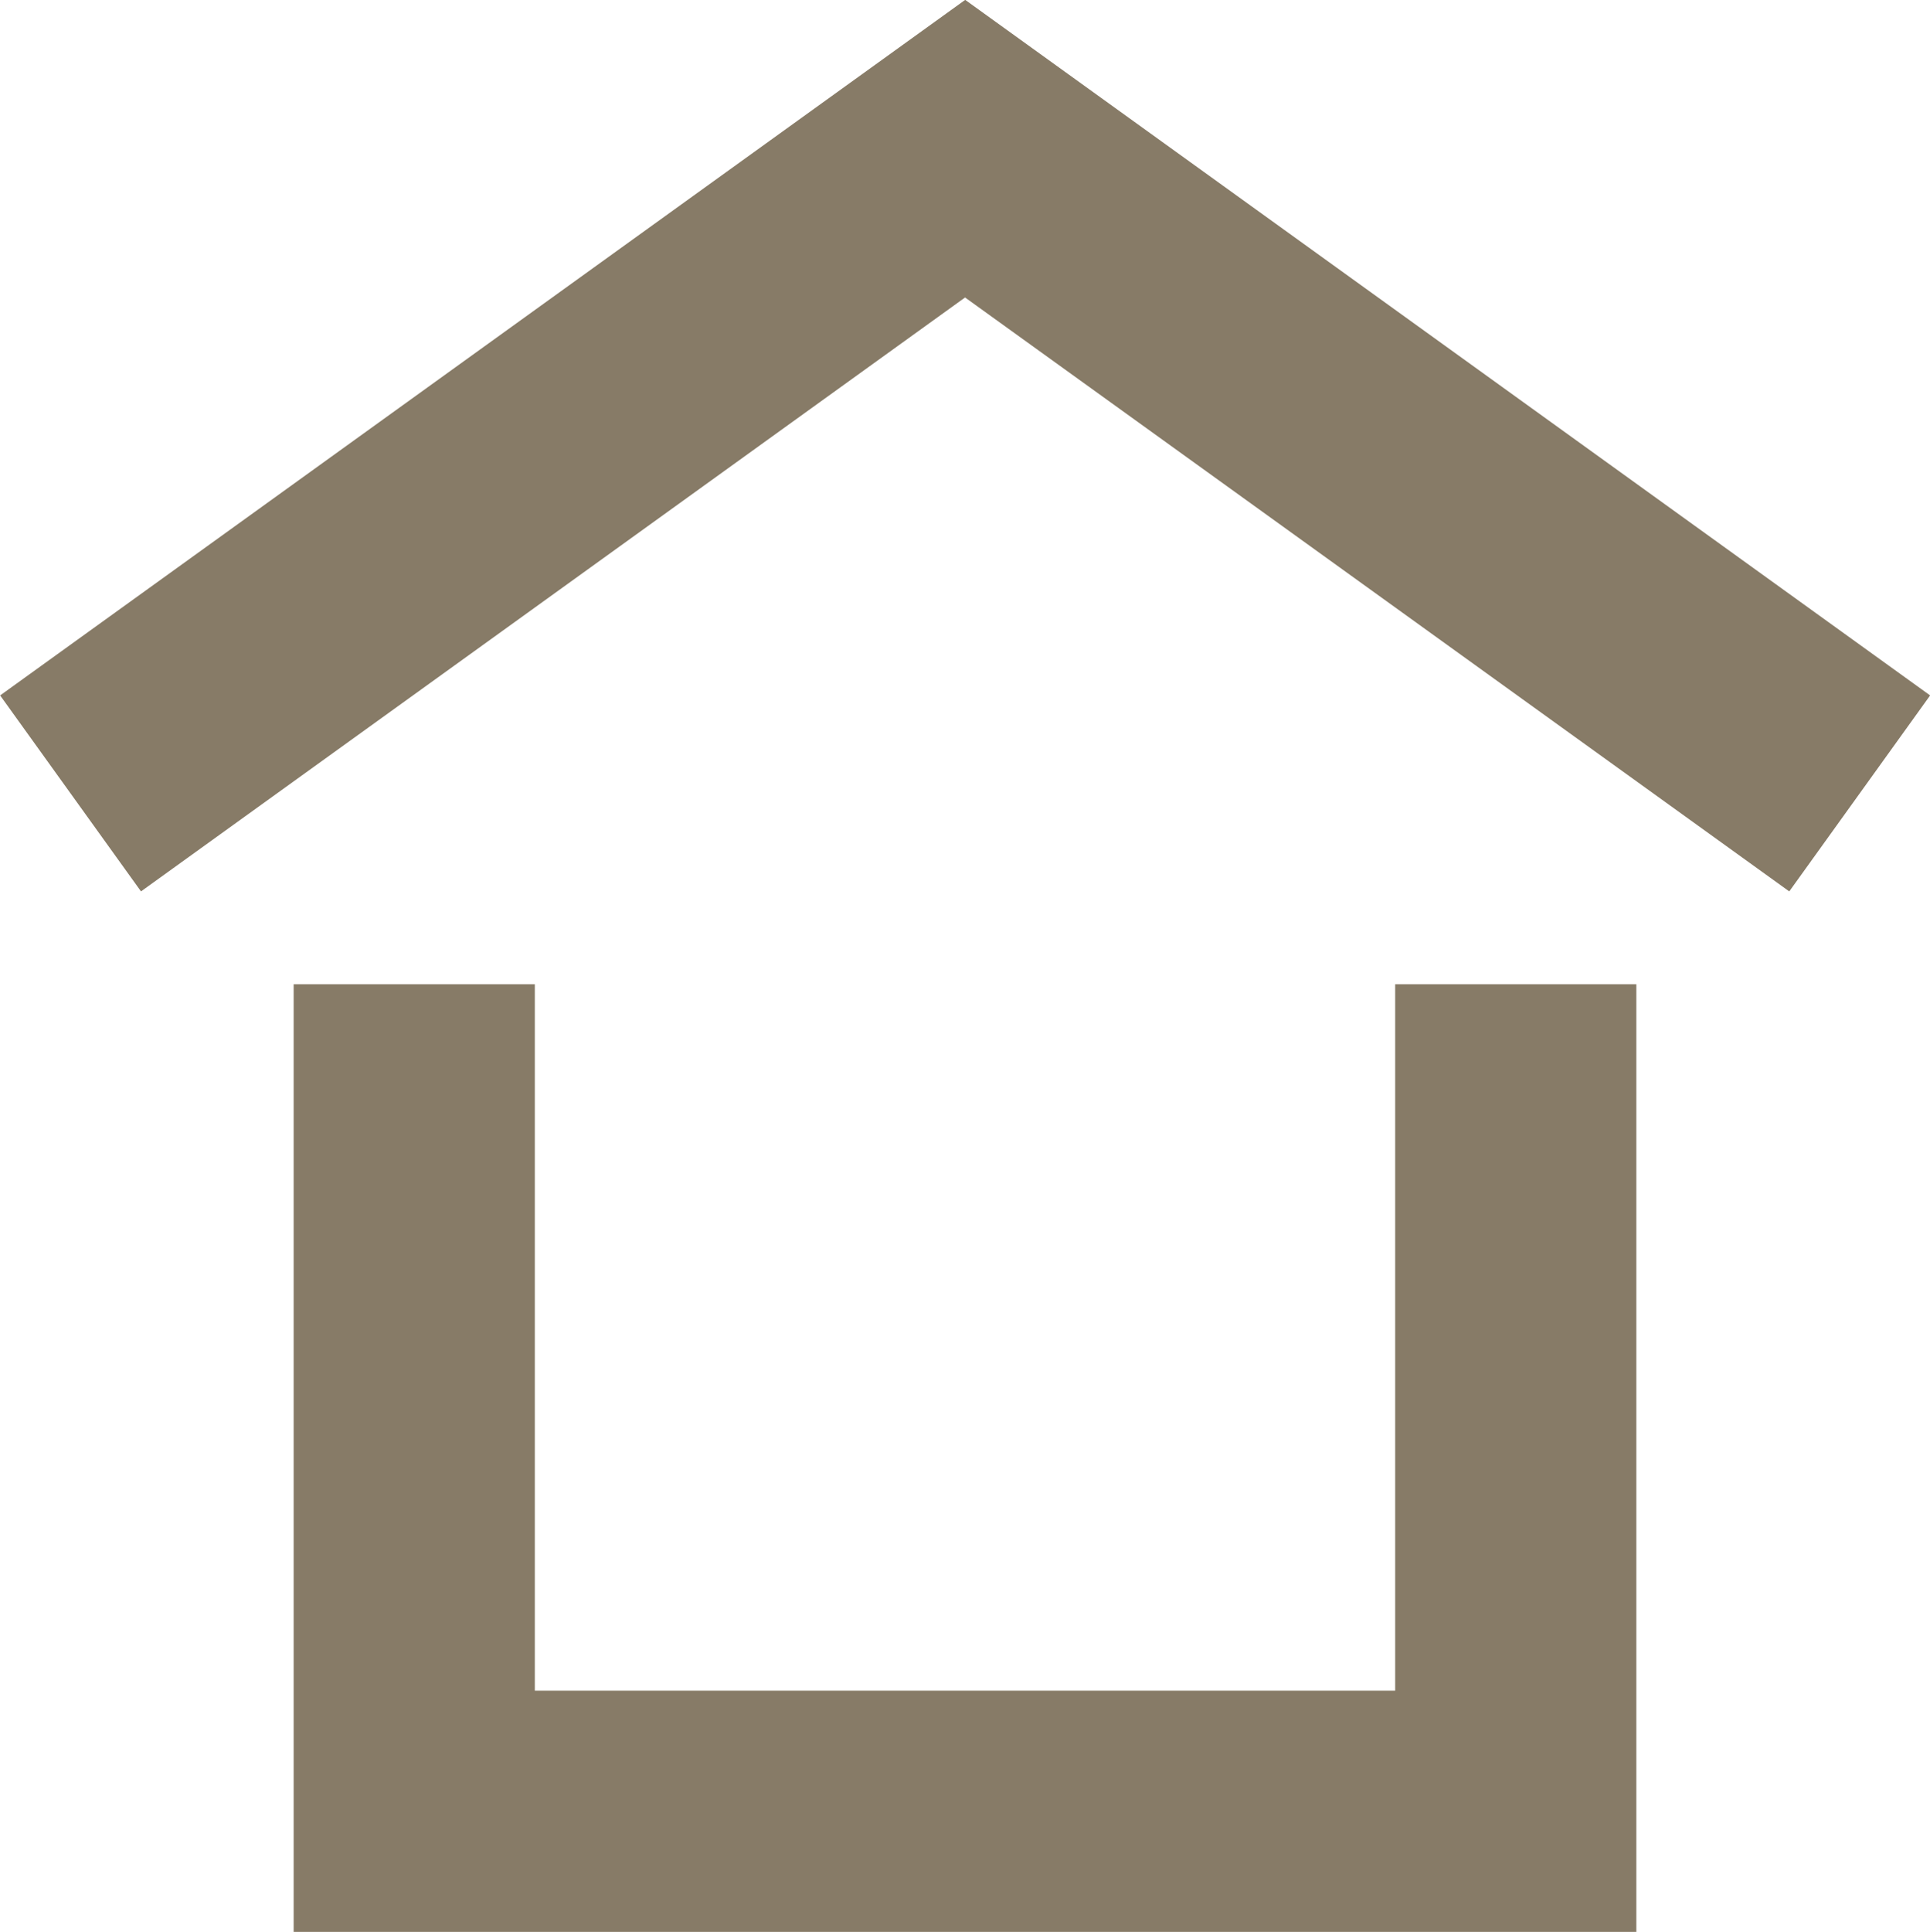 <svg xmlns="http://www.w3.org/2000/svg" width="14.893" height="14.904"><path d="M7.447 2.295l6.36 4.582 1.087-1.512L7.448-.001.001 5.365l1.087 1.512zM2.266 7.593v7.313h10.361V7.593h-1.861v5.45H4.127v-5.45z" fill="#877b67"/></svg>